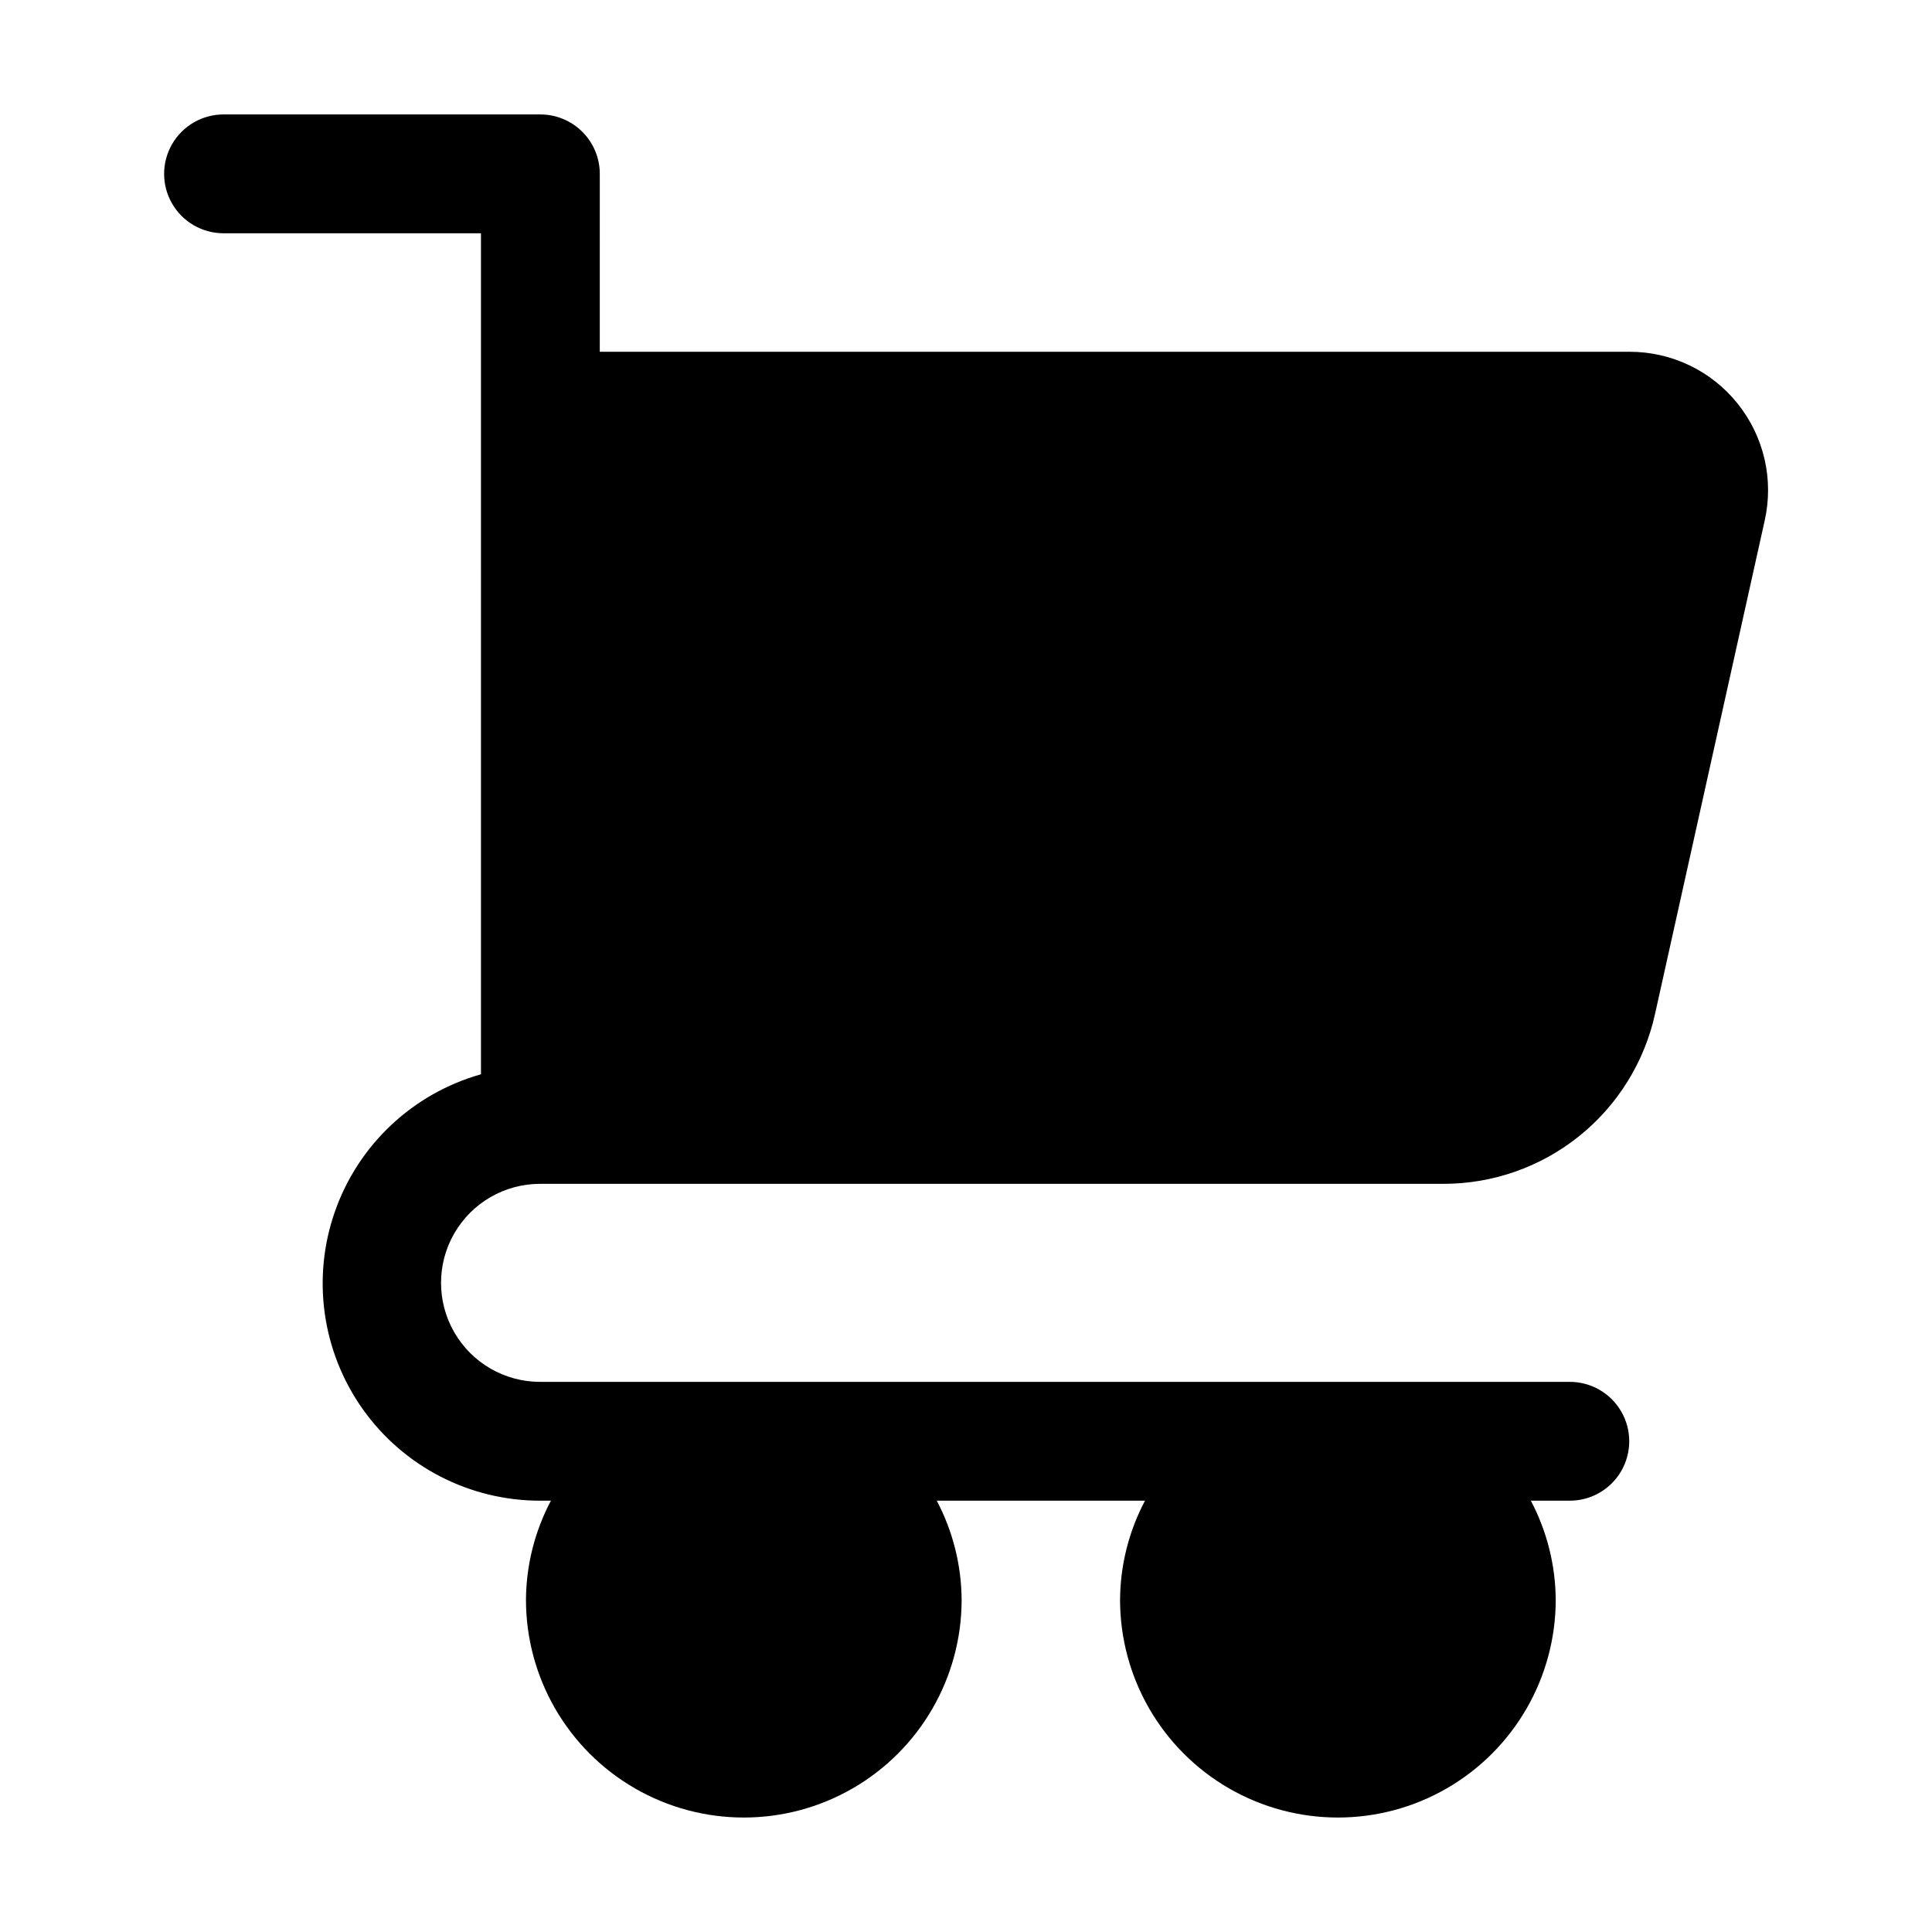 <?xml version="1.0" encoding="UTF-8"?>
<!-- Uploaded to: SVG Repo, www.svgrepo.com, Generator: SVG Repo Mixer Tools -->
<svg fill="#000000" width="800px" height="800px" version="1.1" viewBox="144 144 512 512" xmlns="http://www.w3.org/2000/svg">
 <path d="m604.48 250.95c-6.957-8.691-17.496-13.742-28.633-13.727h-272.9l0.004-47.148c0-4.176-1.66-8.18-4.613-11.133-2.953-2.953-6.957-4.613-11.133-4.613h-83.969c-5.625 0-10.82 3.004-13.633 7.875-2.812 4.871-2.812 10.871 0 15.742 2.812 4.871 8.008 7.871 13.633 7.871h68.223l0.004 222.88c-18.008 5.078-32.426 18.59-38.66 36.234-6.234 17.641-3.508 37.211 7.312 52.48 10.816 15.266 28.379 24.32 47.09 24.285h2.793c-4.285 8.086-6.551 17.09-6.613 26.238 0 20.625 11.004 39.684 28.863 49.996 17.863 10.312 39.867 10.312 57.73 0 17.859-10.312 28.863-29.371 28.863-49.996-0.062-9.148-2.324-18.145-6.59-26.238h55.188c-4.285 8.086-6.551 17.09-6.613 26.238 0 20.625 11.004 39.684 28.863 49.996 17.863 10.312 39.867 10.312 57.73 0 17.859-10.312 28.863-29.371 28.863-49.996-0.062-9.148-2.324-18.145-6.594-26.238h10.328c5.625 0 10.824-3 13.637-7.871 2.812-4.871 2.812-10.875 0-15.746s-8.012-7.871-13.637-7.871h-272.9 0.004c-9.375 0-18.039-5-22.727-13.121-4.688-8.117-4.688-18.121 0-26.238 4.688-8.121 13.352-13.121 22.727-13.121h239.31c13.113 0.031 25.844-4.434 36.066-12.645 10.223-8.211 17.328-19.676 20.129-32.488l29.012-130.53c2.492-10.922-0.145-22.379-7.16-31.113z"/>
</svg>